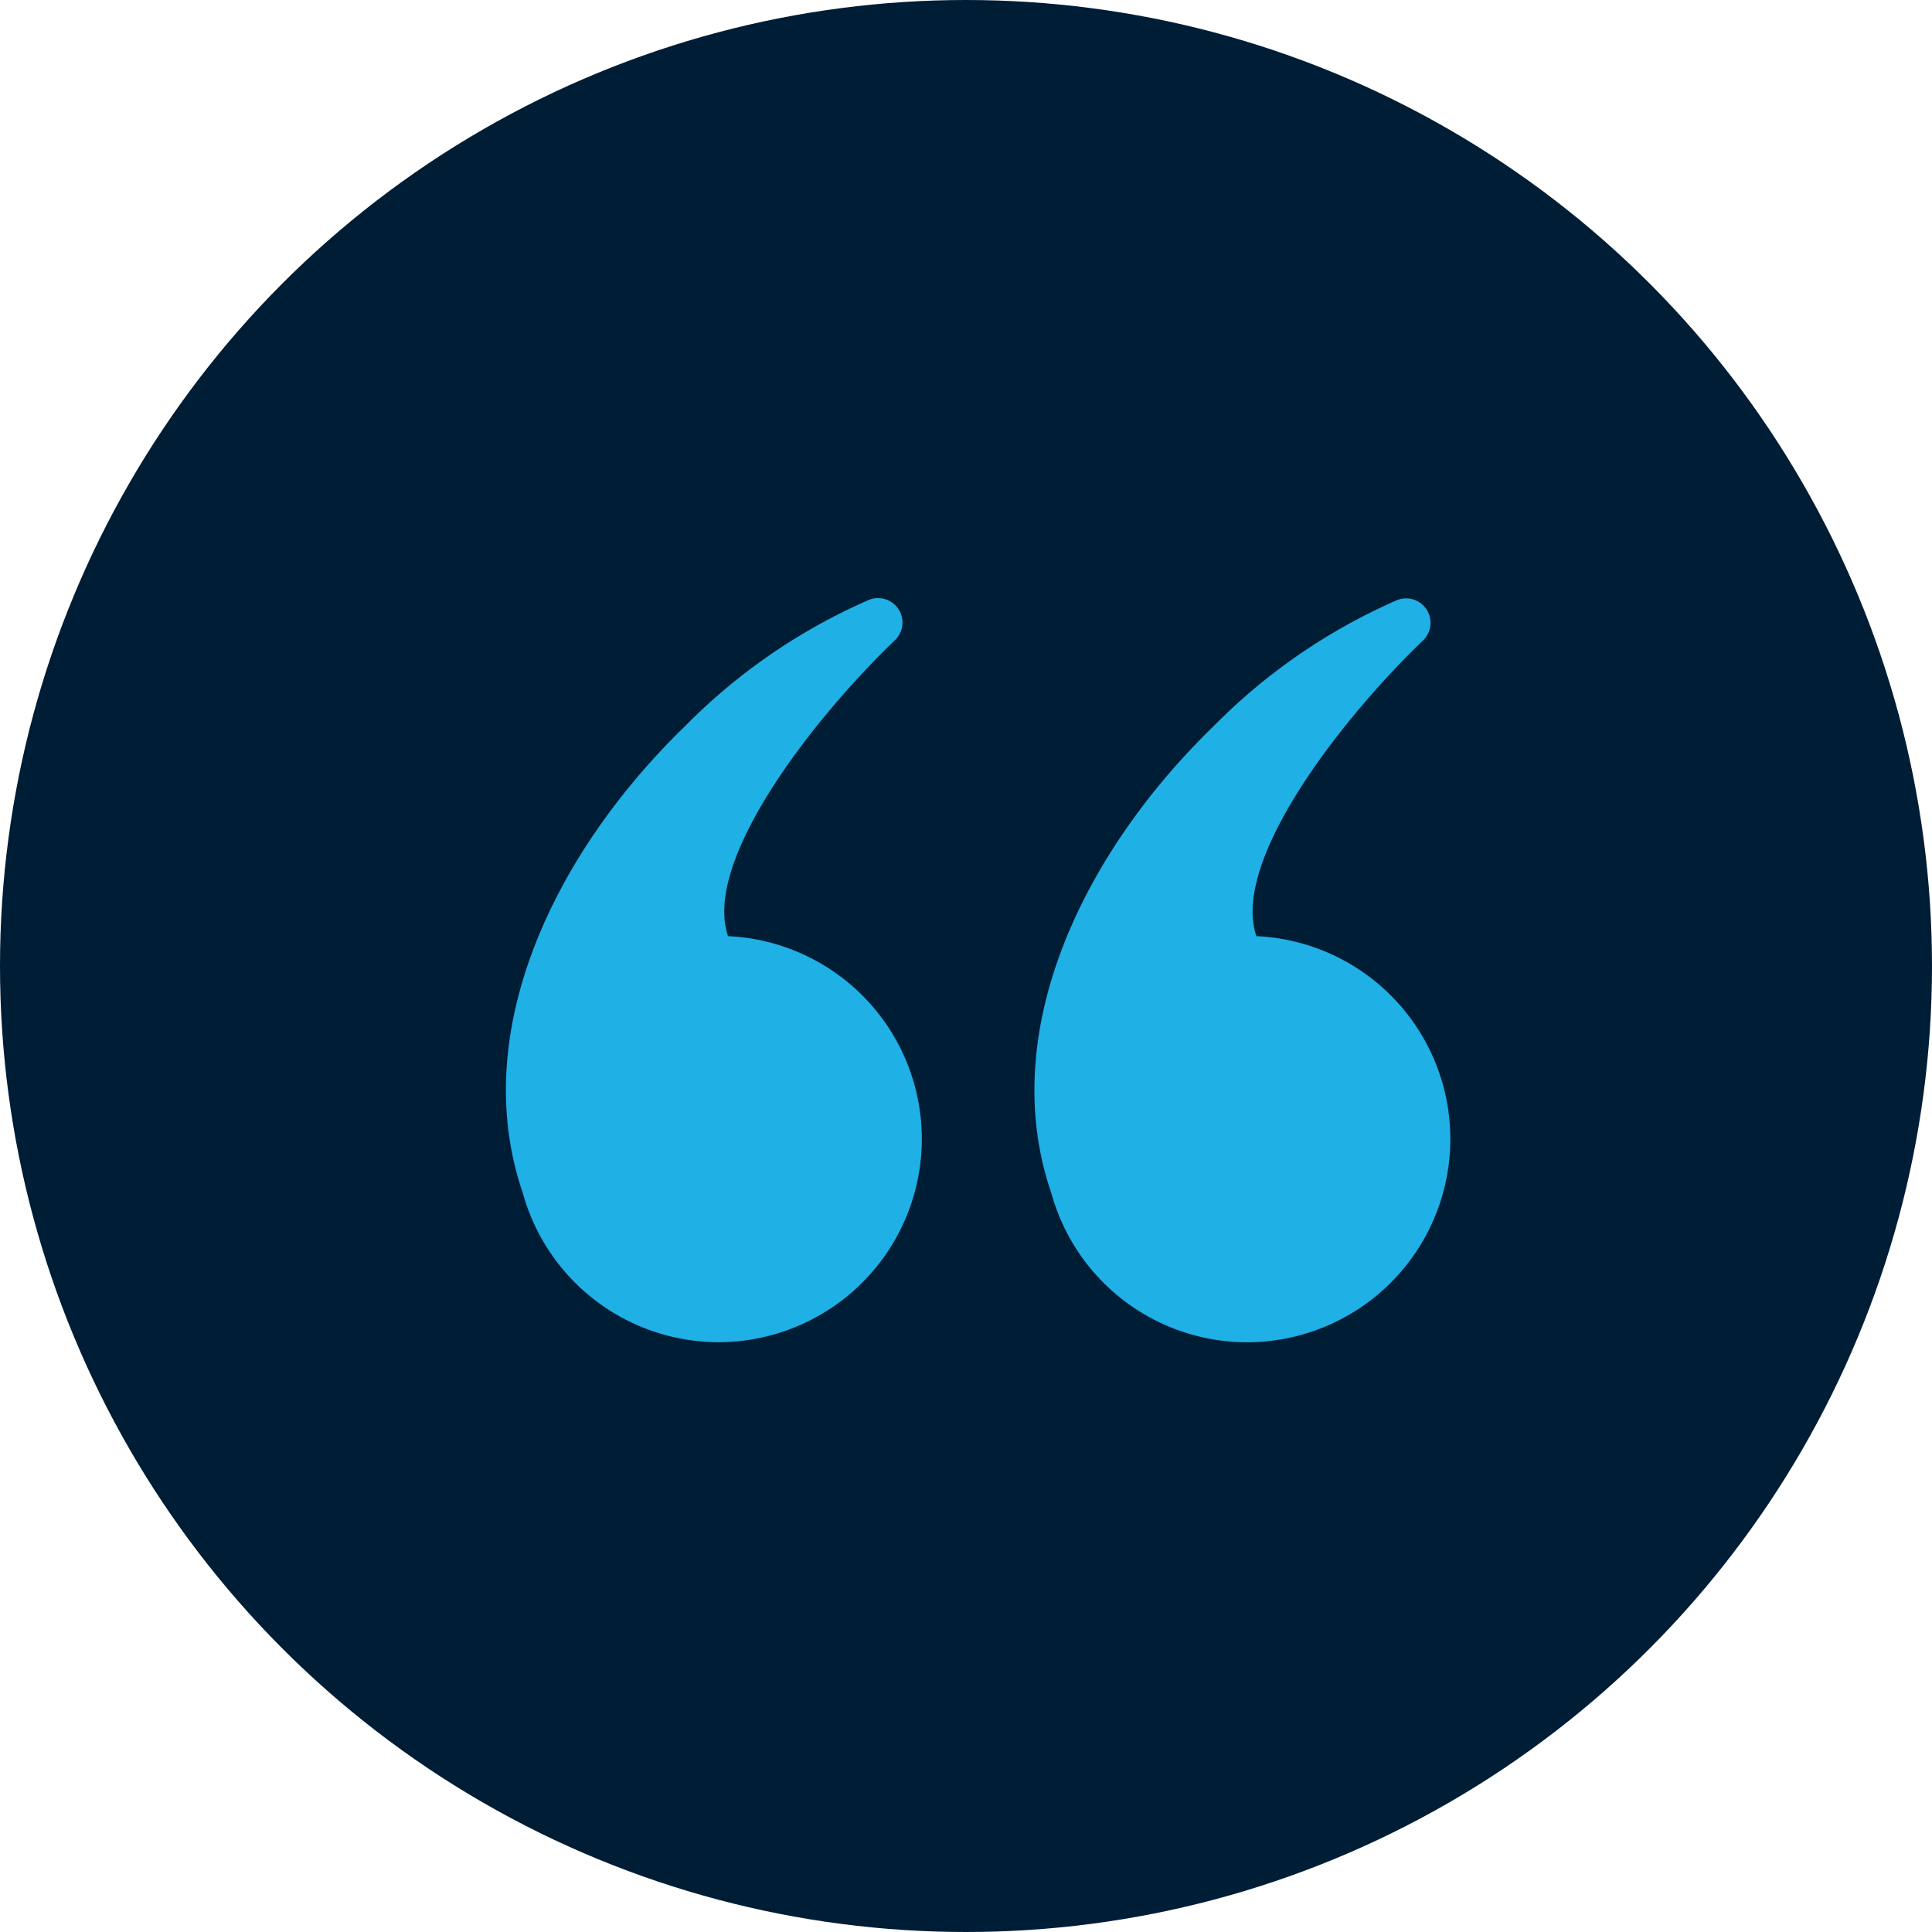 <svg xmlns="http://www.w3.org/2000/svg" viewBox="0 0 42 42">
  <g data-name="Group 2907" transform="translate(-513 -4145)">
    <circle data-name="Ellipse 18" cx="21" cy="21" r="21" transform="translate(513 4145)" fill="#001d36"/>
    <g data-name="Group 2905" fill="#1fb0e6">
      <path data-name="Path 8229" d="M528.827 4165.351c-.558-1.627 1.831-4.707 3.626-6.432a.531.531 0 0 0-.587-.868 12.8 12.8 0 0 0-3.983 2.744c-2.8 2.717-4.728 6.626-3.515 10.147a4.417 4.417 0 0 0 4.255 3.236 4.425 4.425 0 0 0 1.308-.2 4.419 4.419 0 0 0 3.109-4.22 4.416 4.416 0 0 0-4.213-4.407z"/>
      <path data-name="Path 8230" d="M540.313 4165.351c-.558-1.627 1.831-4.707 3.626-6.432a.531.531 0 0 0-.584-.866 12.8 12.8 0 0 0-3.983 2.744c-2.8 2.717-4.728 6.626-3.515 10.147a4.417 4.417 0 0 0 4.255 3.236 4.425 4.425 0 0 0 1.308-.2 4.419 4.419 0 0 0 3.109-4.22 4.416 4.416 0 0 0-4.216-4.409z"/>
    </g>
  </g>
</svg>
